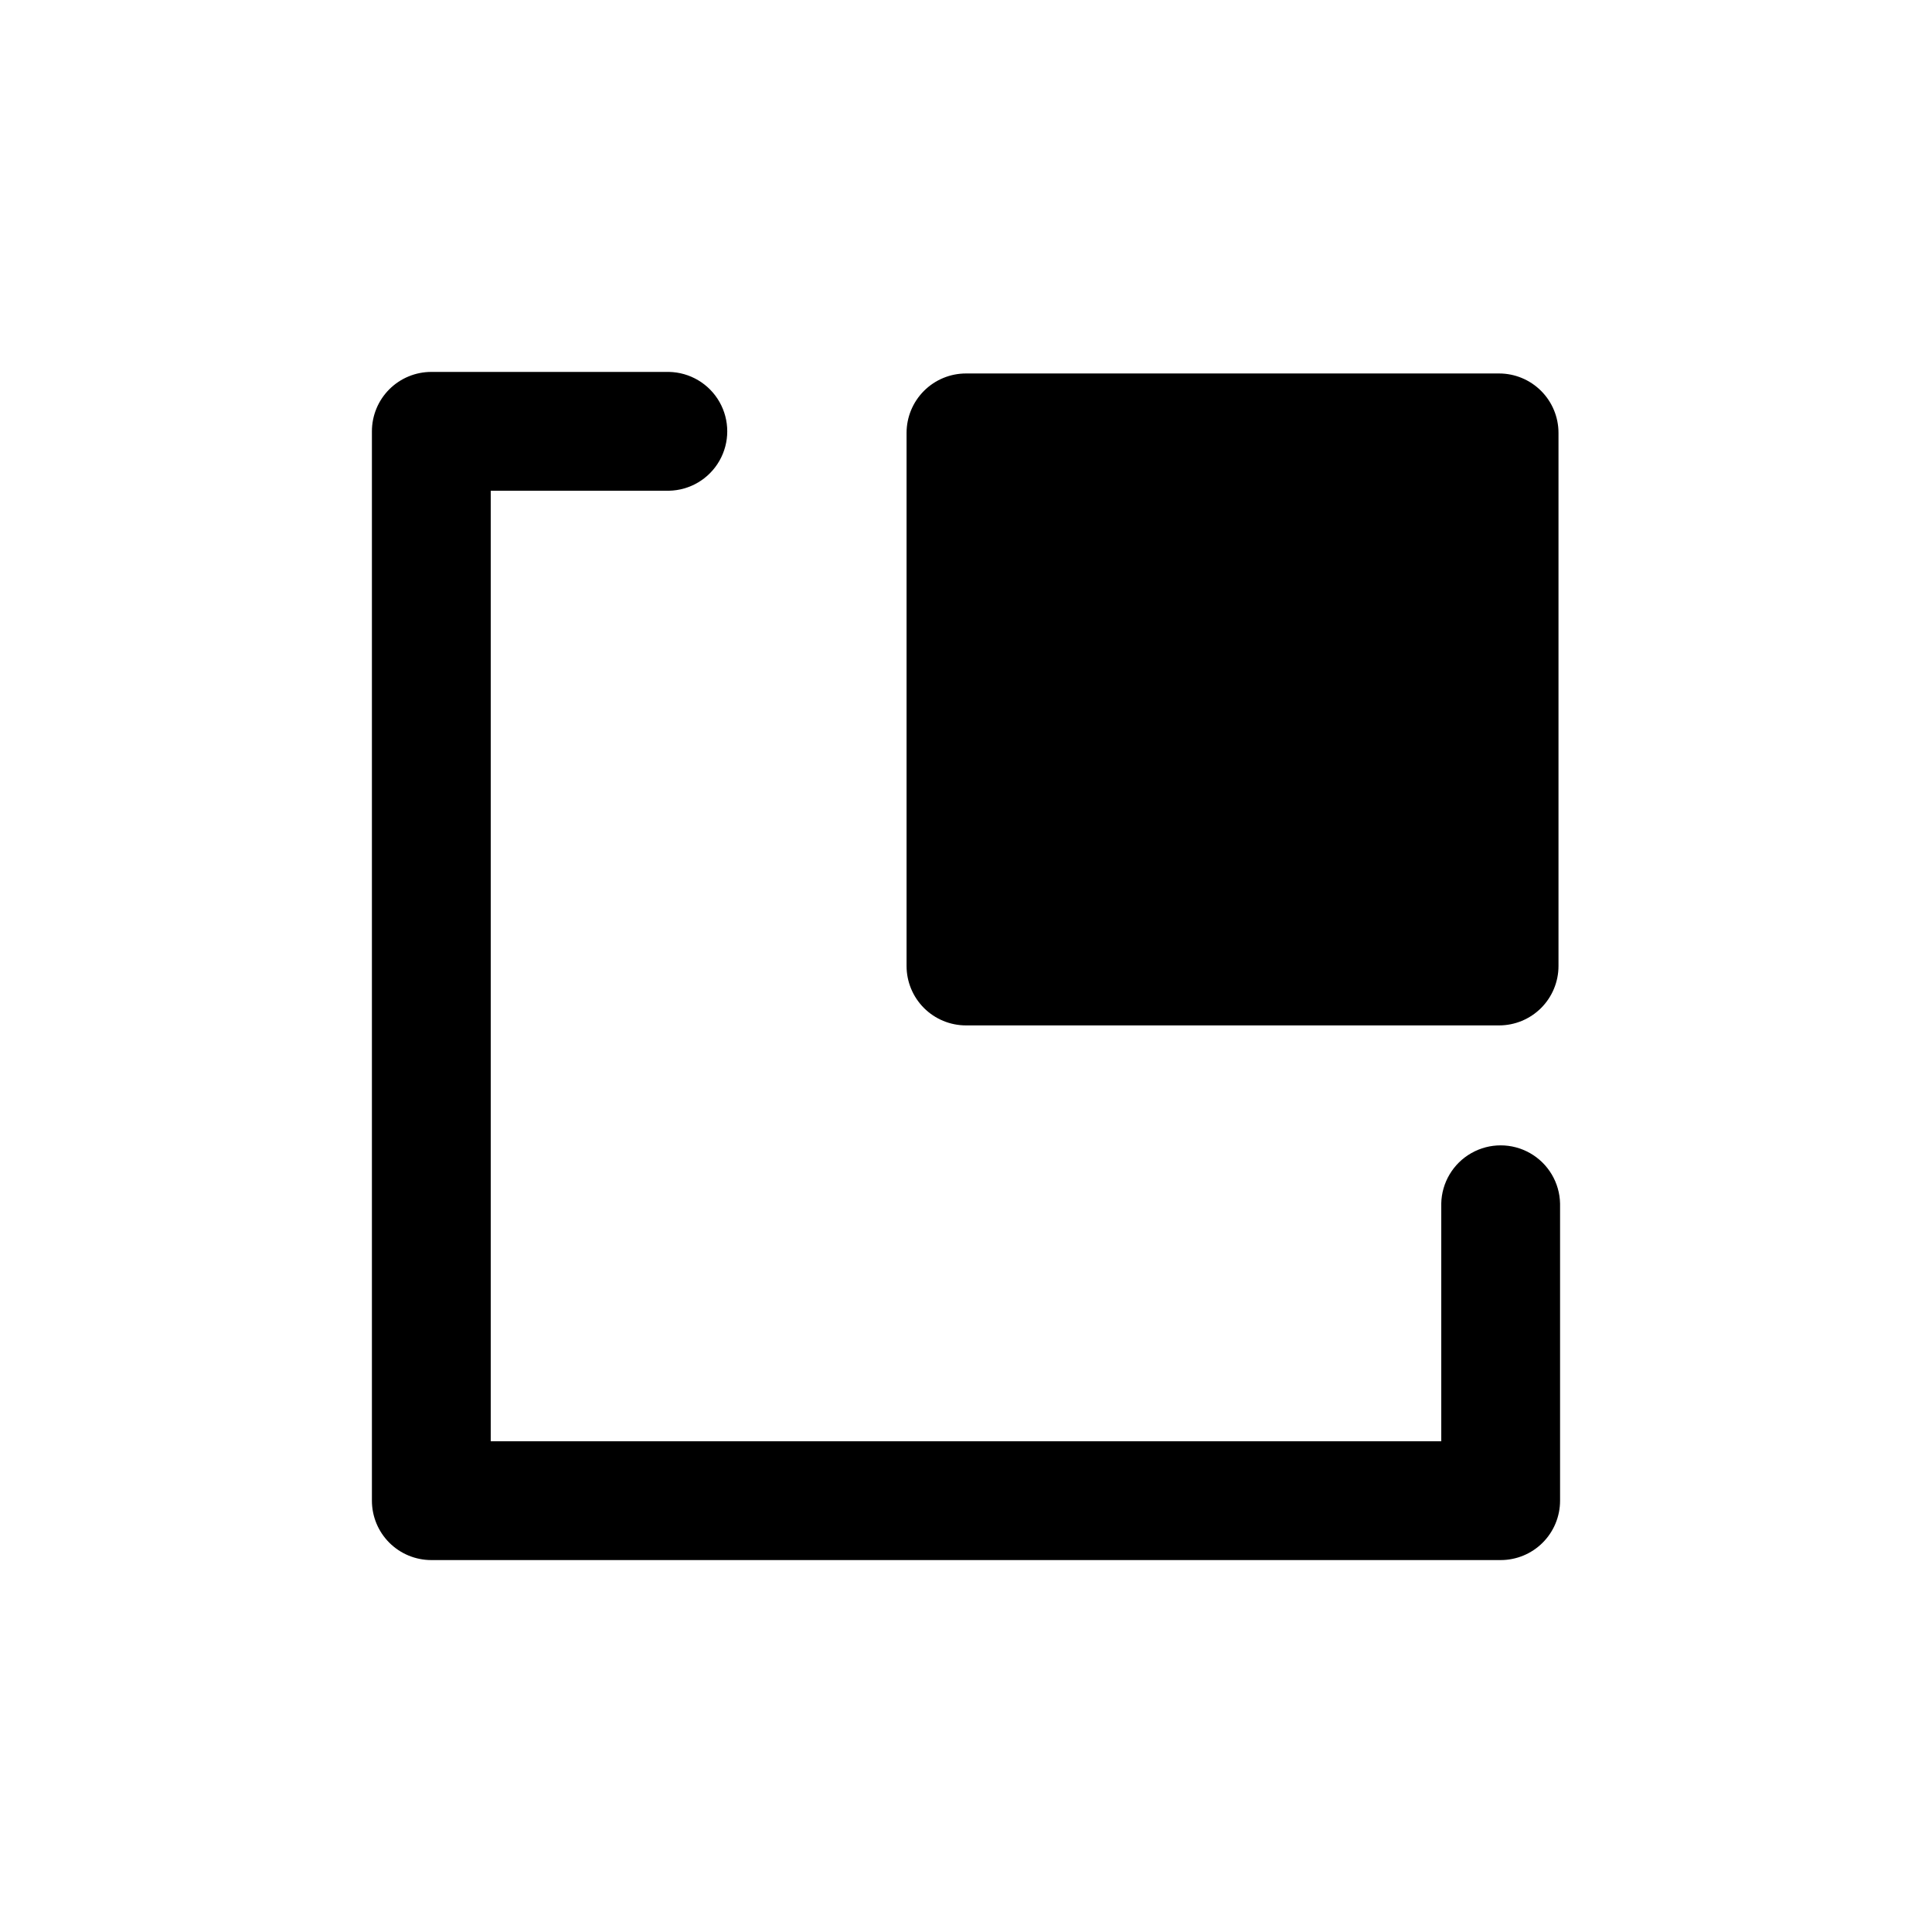 <?xml version="1.0" encoding="UTF-8"?>
<!-- Uploaded to: SVG Repo, www.svgrepo.com, Generator: SVG Repo Mixer Tools -->
<svg fill="#000000" width="800px" height="800px" version="1.1" viewBox="144 144 512 512" xmlns="http://www.w3.org/2000/svg">
 <path d="m384.25 400v-141.28c0-4.176 1.66-8.18 4.613-11.133 2.953-2.953 6.957-4.613 11.133-4.613h141.28c4.176 0 8.18 1.66 11.133 4.613 2.949 2.953 4.609 6.957 4.609 11.133v141.28c0 4.176-1.66 8.18-4.609 11.133-2.953 2.949-6.957 4.609-11.133 4.609h-141.28c-4.176 0-8.18-1.66-11.133-4.609-2.953-2.953-4.613-6.957-4.613-11.133zm141.7 62.977v62.977l-251.9-0.004v-251.9h47.23c5.555-0.105 10.641-3.129 13.387-7.957 2.75-4.828 2.75-10.746 0.004-15.574-2.75-4.828-7.836-7.852-13.391-7.957h-62.977c-4.176 0-8.18 1.656-11.133 4.609s-4.609 6.957-4.609 11.133v283.39c0 4.176 1.656 8.18 4.609 11.133s6.957 4.609 11.133 4.609h283.39c4.176 0 8.18-1.656 11.133-4.609s4.609-6.957 4.609-11.133v-78.719c-0.105-5.555-3.133-10.637-7.957-13.383-4.828-2.746-10.742-2.746-15.57 0s-7.852 7.828-7.961 13.383z"/>
</svg>